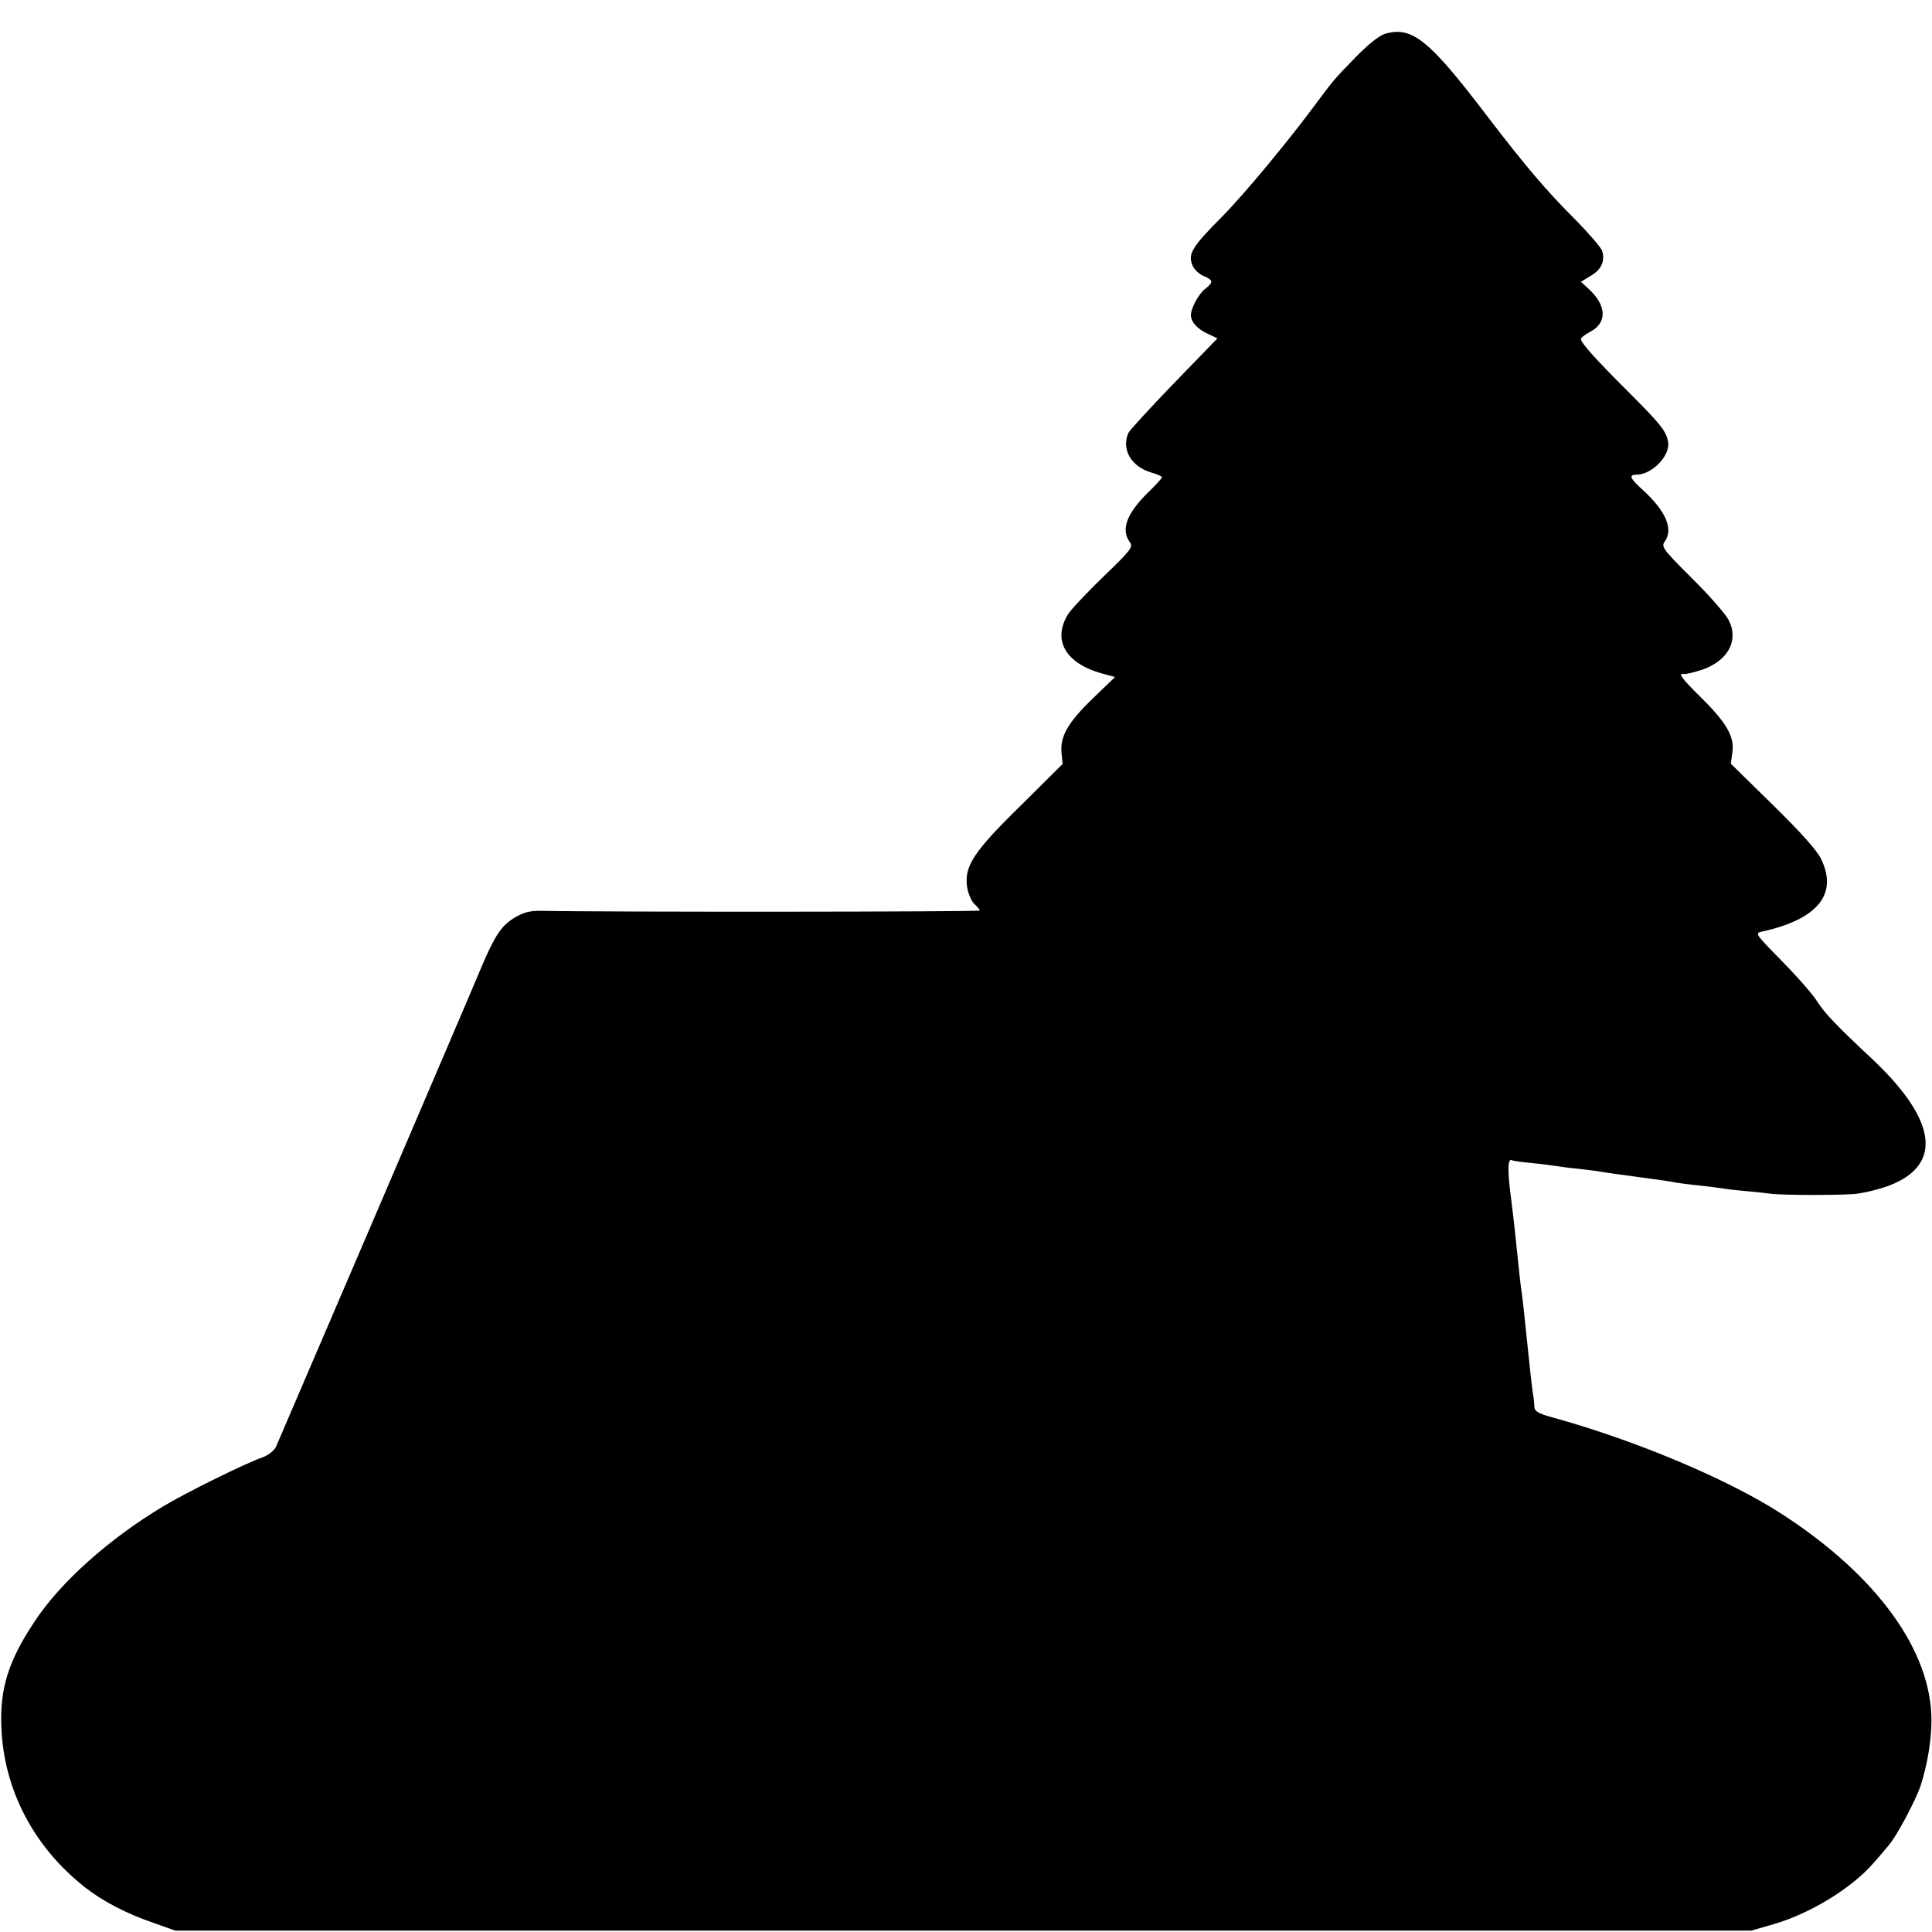 <?xml version="1.0" standalone="no"?>
<!DOCTYPE svg PUBLIC "-//W3C//DTD SVG 20010904//EN"
 "http://www.w3.org/TR/2001/REC-SVG-20010904/DTD/svg10.dtd">
<svg version="1.0" xmlns="http://www.w3.org/2000/svg"
 width="700pt" height="700pt" viewBox="0 0 700 700"
 preserveAspectRatio="xMidYMid meet">
<g transform="translate(0,700) scale(0.1,-0.1)"
fill="#000000" stroke="none">
<path d="M5020 6878 c-22 -6 -60 -36 -110 -87 -78 -80 -82 -86 -140 -164 -101
-137 -263 -332 -342 -412 -107 -107 -125 -135 -108 -175 6 -16 25 -34 41 -40
36 -15 36 -23 4 -48 -24 -19 -53 -75 -50 -97 2 -23 23 -46 58 -63 l38 -18
-158 -163 c-87 -90 -161 -171 -165 -180 -25 -60 10 -121 83 -143 22 -6 39 -14
39 -17 0 -4 -23 -29 -51 -56 -77 -76 -99 -134 -65 -180 12 -17 4 -28 -96 -124
-60 -58 -118 -120 -128 -136 -58 -94 -10 -178 122 -215 l48 -13 -79 -76 c-92
-89 -120 -138 -115 -198 l4 -41 -150 -149 c-173 -169 -207 -222 -196 -297 4
-24 16 -52 26 -61 11 -10 20 -21 20 -24 0 -5 -1365 -6 -1589 -1 -43 0 -64 -5
-100 -27 -45 -28 -69 -65 -115 -173 -28 -69 -733 -1713 -746 -1742 -7 -14 -27
-30 -48 -38 -64 -22 -282 -130 -361 -178 -197 -118 -372 -275 -465 -416 -96
-144 -127 -244 -121 -385 9 -227 118 -434 304 -580 66 -51 148 -94 250 -129
l76 -27 2855 0 2855 0 80 23 c135 39 286 132 365 224 16 18 40 46 53 62 29 33
98 163 116 217 24 75 39 162 39 236 0 252 -198 525 -543 748 -193 125 -530
267 -832 350 -51 14 -63 22 -64 39 0 11 -2 28 -3 36 -2 8 -7 47 -11 85 -11
107 -13 125 -20 190 -3 33 -8 74 -10 90 -5 31 -10 79 -20 175 -8 80 -14 129
-21 185 -13 97 -11 141 5 131 3 -2 36 -7 73 -10 37 -4 76 -9 88 -11 12 -2 48
-7 81 -10 33 -4 70 -8 82 -11 12 -2 73 -11 136 -19 62 -8 123 -17 135 -20 11
-2 48 -7 81 -10 33 -4 69 -8 80 -10 11 -2 49 -7 85 -10 36 -3 79 -8 95 -10 42
-6 273 -6 314 0 53 8 113 25 151 45 158 82 122 239 -103 449 -121 113 -165
159 -192 201 -15 25 -73 91 -128 147 -100 102 -100 102 -71 108 201 45 274
136 212 263 -13 29 -75 98 -174 195 l-153 150 6 43 c7 56 -21 105 -116 199
-69 68 -84 88 -58 83 6 -1 35 6 63 15 96 33 135 107 97 181 -11 21 -70 89
-133 151 -109 109 -112 114 -97 135 30 44 2 109 -80 184 -47 42 -53 56 -25 56
58 0 124 69 116 119 -8 40 -24 61 -147 184 -120 120 -165 171 -169 187 -2 5
13 17 32 27 65 33 62 98 -8 160 l-24 22 36 22 c38 22 52 53 41 90 -4 12 -48
63 -97 113 -105 104 -185 199 -324 381 -206 270 -267 320 -364 293z"/>
</g>
</svg>

